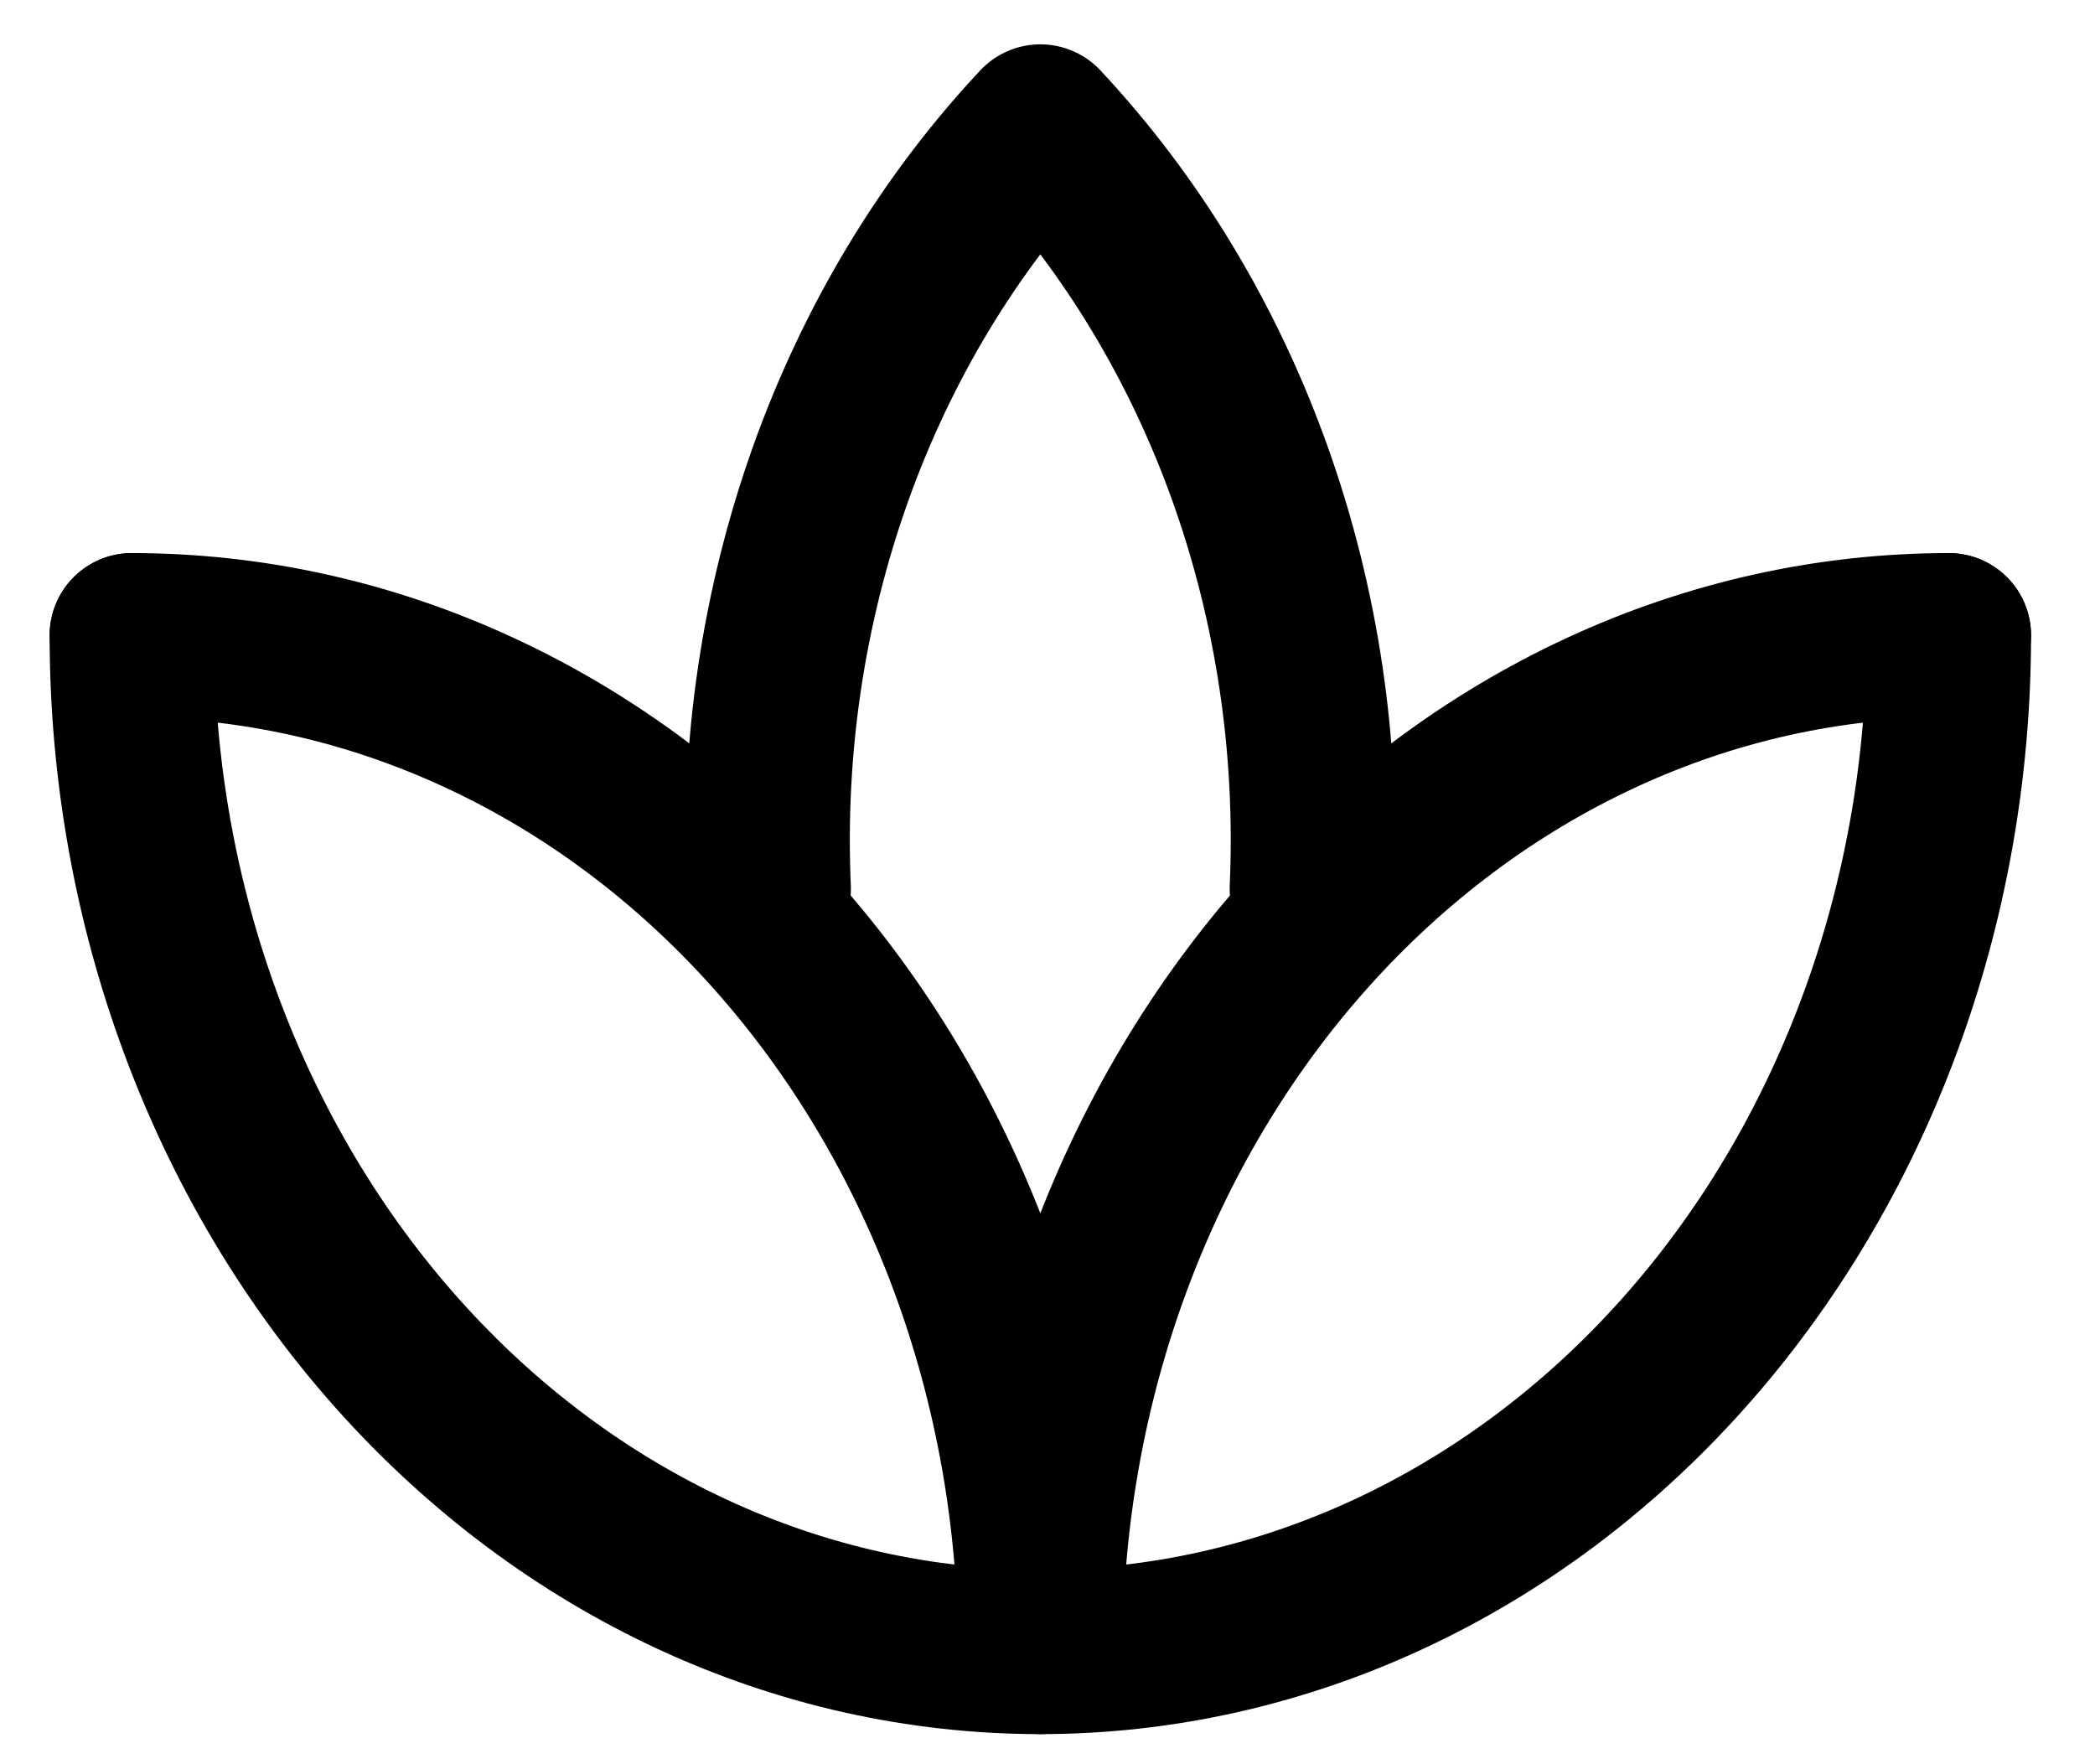 <svg width="19" height="16" viewBox="0 0 19 16" fill="none" xmlns="http://www.w3.org/2000/svg">
<path d="M1.196 5.762C1.196 8.207 2.064 10.552 3.609 12.281C5.154 14.01 7.25 14.981 9.435 14.981C11.62 14.981 13.716 14.01 15.261 12.281C16.806 10.552 17.674 8.207 17.674 5.762" stroke="currentColor" stroke-width="1.492" stroke-linecap="round" stroke-linejoin="round"/>
<path d="M9.435 14.981C9.435 12.536 10.303 10.191 11.848 8.462C13.393 6.733 15.489 5.762 17.674 5.762M1.196 5.762C2.278 5.762 3.35 6 4.349 6.464C5.349 6.927 6.257 7.606 7.022 8.462C7.787 9.318 8.394 10.335 8.808 11.453C9.222 12.572 9.435 13.771 9.435 14.981" stroke="currentColor" stroke-width="1.492" stroke-linecap="round" stroke-linejoin="round"/>
<path d="M9.435 1.148C10.265 2.035 10.915 3.112 11.34 4.305C11.765 5.499 11.955 6.78 11.898 8.063M6.971 8.063C6.914 6.78 7.105 5.499 7.53 4.305C7.955 3.112 8.604 2.035 9.435 1.148" stroke="currentColor" stroke-width="1.492" stroke-linecap="round" stroke-linejoin="round"/>
</svg>
